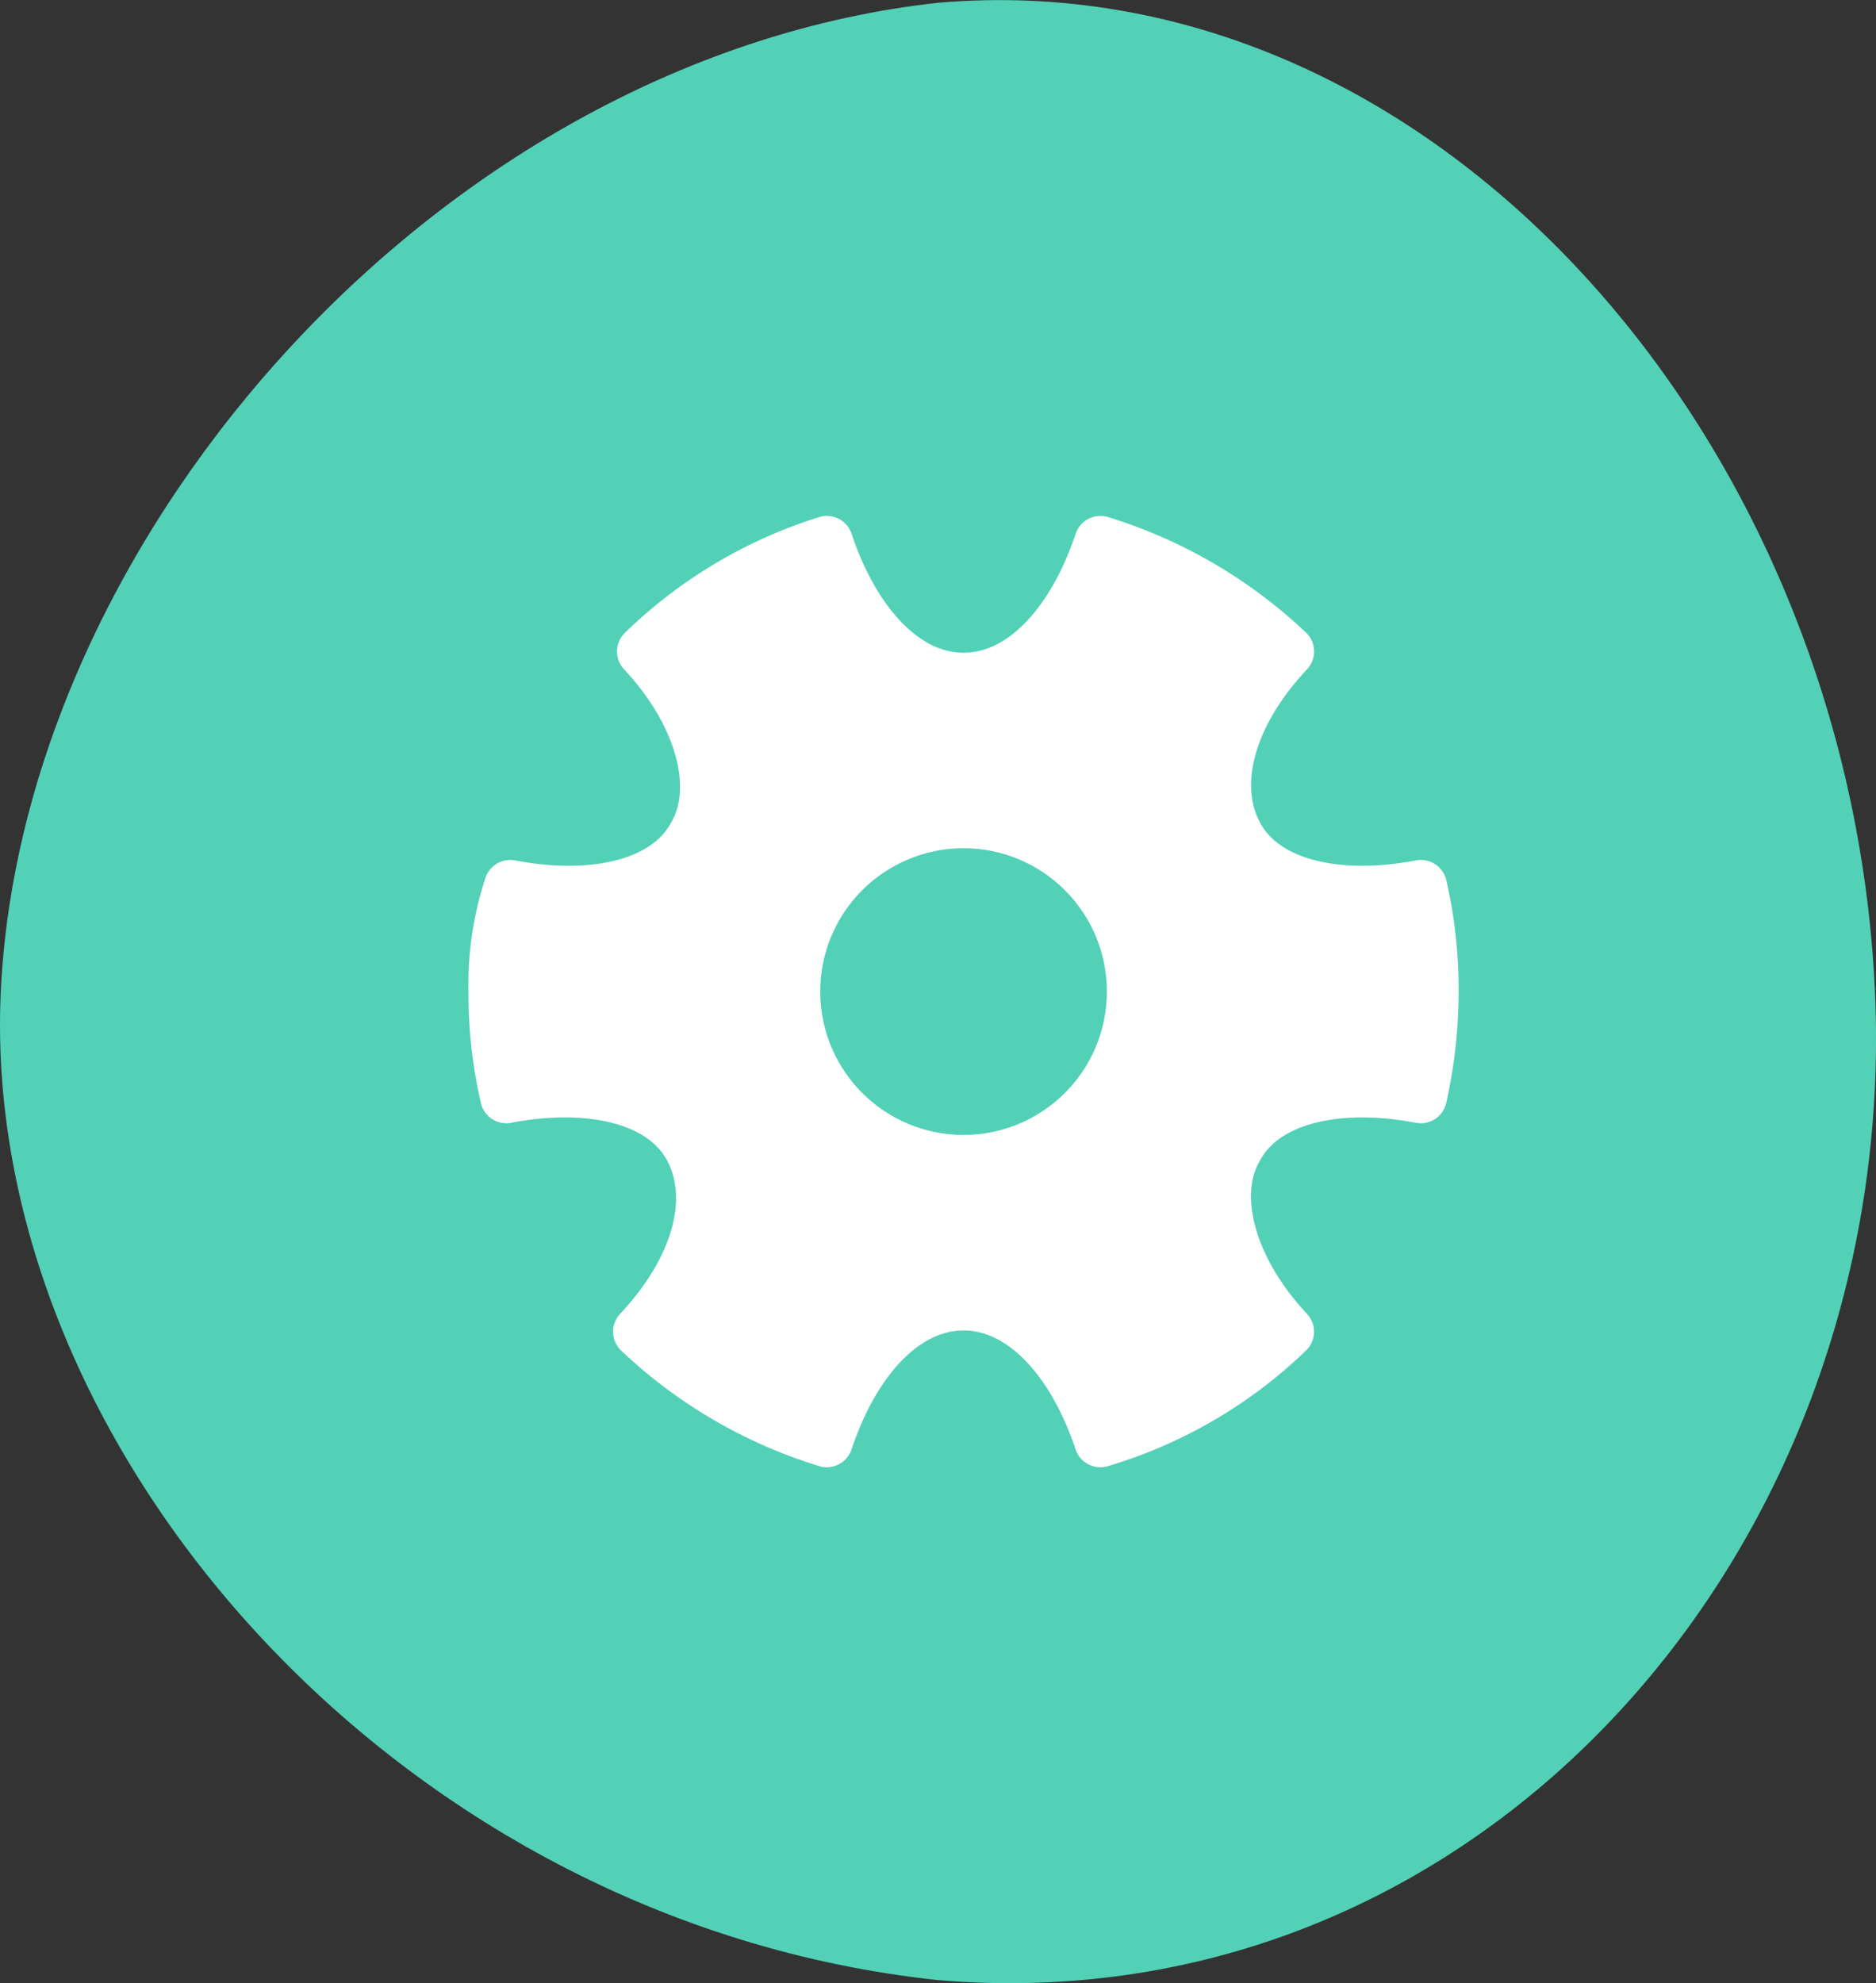 <?xml version="1.0" encoding="UTF-8"?> <svg xmlns="http://www.w3.org/2000/svg" width="71.909" height="76" viewBox="0 0 71.909 76"><rect x="0" y="0" width="71.909" height="76" fill="#333333" stroke="none"/><g id="Group_30588" data-name="Group 30588" transform="translate(-1272.354 -1216.855)"><path id="Path_52109" data-name="Path 52109" d="M217.607,549.692c-.947,17.49,15.094,35.87,35.916,38.085,20.82,1.763,36.861-16.608,35.914-37.855S272.457,510.363,253.523,512C234.588,514.081,218.543,532.2,217.607,549.692Z" transform="translate(1054.787 704.961)" fill="#52d1b7"></path><path id="Path_52071" data-name="Path 52071" d="M38.505,16.683c-3.146.6-5.992,0-7.041-1.948s-.3-4.644,1.948-7.041A18.241,18.241,0,0,0,26.221,3.5c-1.049,3.146-3,5.243-5.243,5.243s-4.195-2.1-5.243-5.243A17.674,17.674,0,0,0,8.693,7.695c2.247,2.4,3,5.243,1.948,7.041-1.049,1.948-3.9,2.547-7.041,1.948A12.031,12.031,0,0,0,3,20.728a17.615,17.615,0,0,0,.449,4.045c3.146-.6,5.992,0,7.041,1.948s.3,4.644-1.948,7.041a18.241,18.241,0,0,0,7.191,4.195c1.049-3.146,3-5.243,5.243-5.243s4.195,2.1,5.243,5.243a17.526,17.526,0,0,0,7.191-4.195c-2.247-2.4-3-5.243-1.948-7.041,1.049-1.948,3.9-2.547,7.041-1.948a18.6,18.6,0,0,0,.449-4.045A17.615,17.615,0,0,0,38.505,16.683Z" transform="translate(1288.312 1234.127)" fill="#fff" stroke="#fff" stroke-linecap="round" stroke-linejoin="round" stroke-miterlimit="10" stroke-width="2"></path><circle id="Ellipse_3160" data-name="Ellipse 3160" cx="4.494" cy="4.494" r="4.494" transform="translate(1304.794 1250.361)" fill="#52d1b7" stroke="#52d1b7" stroke-linecap="round" stroke-linejoin="round" stroke-miterlimit="10" stroke-width="2"></circle></g></svg> 